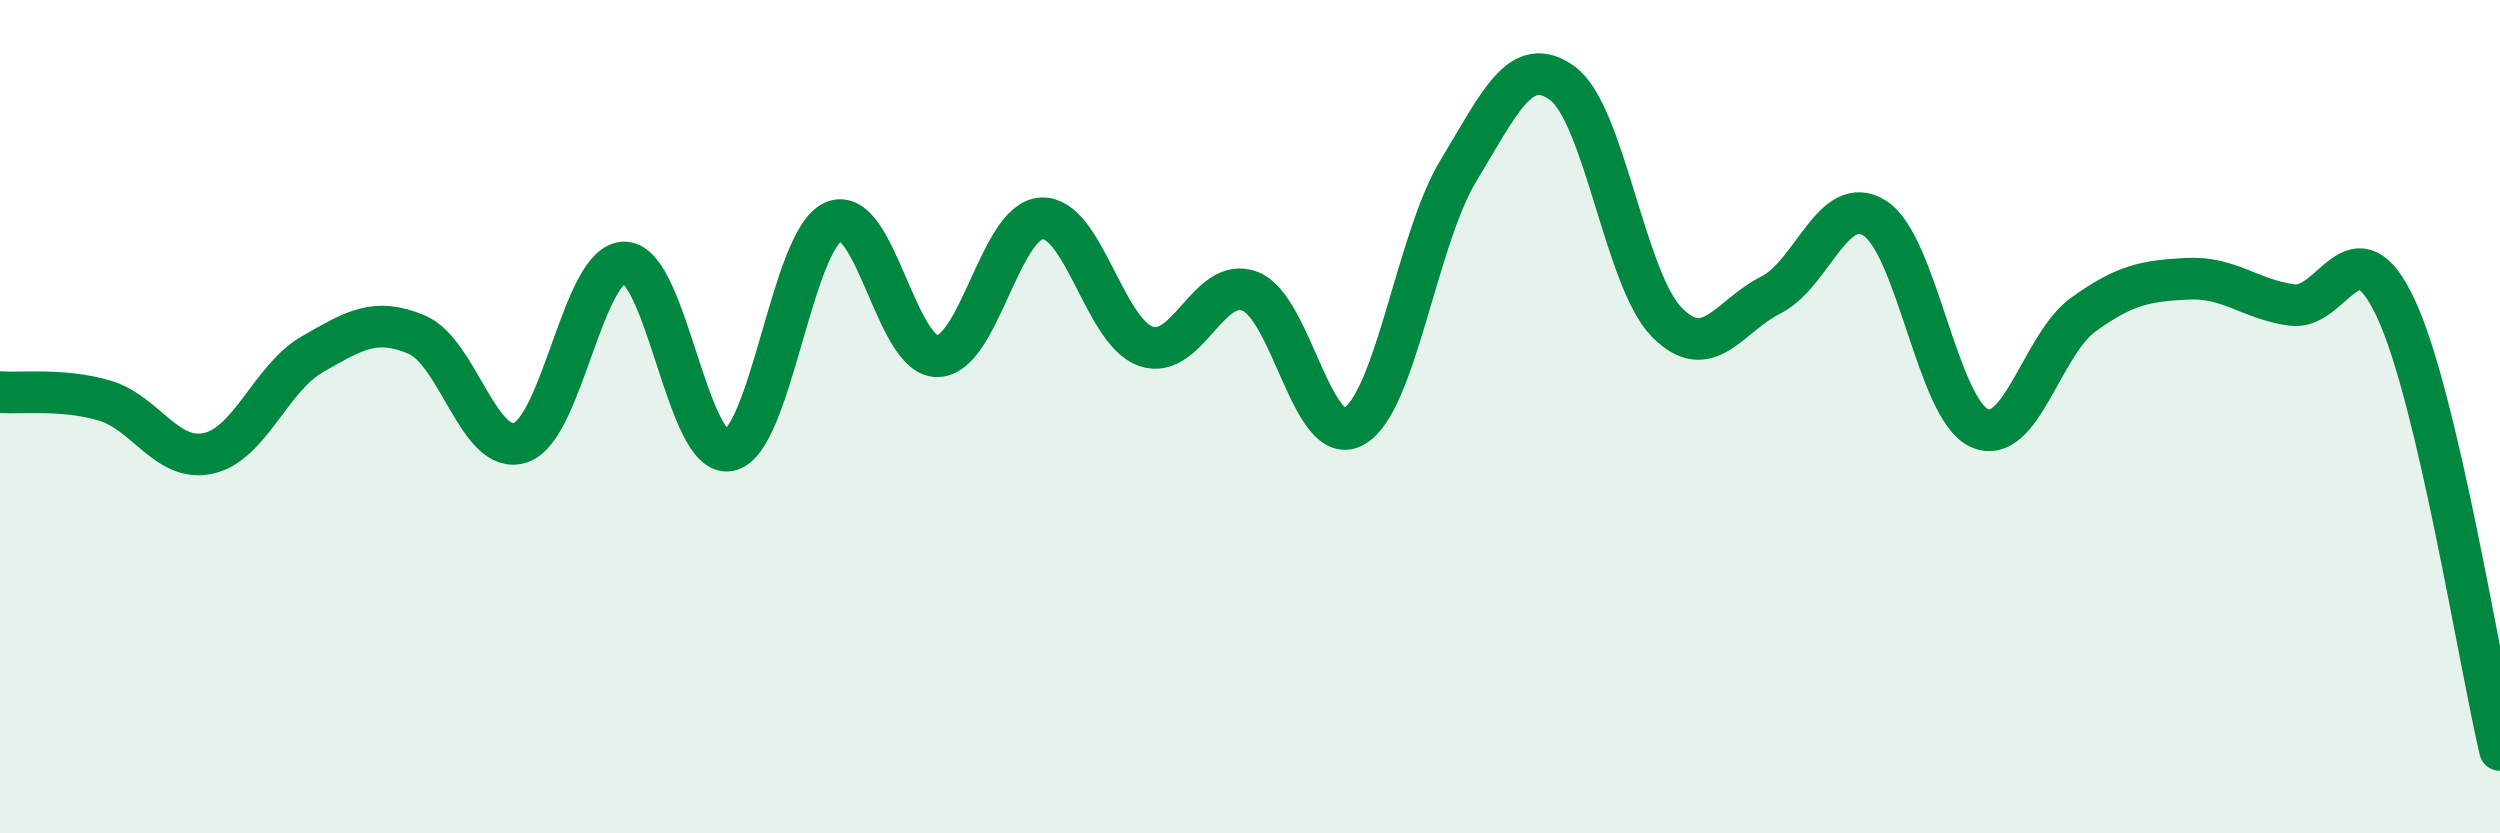 
    <svg width="60" height="20" viewBox="0 0 60 20" xmlns="http://www.w3.org/2000/svg">
      <path
        d="M 0,9.41 C 0.5,9.45 1.5,9.32 2.5,9.61 C 3.5,9.9 4,11.1 5,10.88 C 6,10.66 6.5,9.07 7.5,8.5 C 8.5,7.93 9,7.61 10,8.03 C 11,8.45 11.5,10.97 12.5,10.62 C 13.5,10.27 14,6.26 15,6.3 C 16,6.34 16.5,11.01 17.5,10.81 C 18.5,10.61 19,5.77 20,5.32 C 21,4.87 21.5,8.57 22.5,8.55 C 23.5,8.53 24,5.29 25,5.24 C 26,5.19 26.5,7.96 27.5,8.31 C 28.5,8.66 29,6.61 30,6.99 C 31,7.37 31.5,10.81 32.5,10.23 C 33.5,9.65 34,5.75 35,4.1 C 36,2.45 36.5,1.27 37.5,2 C 38.5,2.73 39,6.71 40,7.73 C 41,8.75 41.5,7.58 42.5,7.08 C 43.5,6.58 44,4.6 45,5.24 C 46,5.88 46.5,9.81 47.5,10.27 C 48.5,10.73 49,8.27 50,7.55 C 51,6.83 51.5,6.74 52.5,6.69 C 53.5,6.64 54,7.18 55,7.32 C 56,7.46 56.5,5.26 57.5,7.4 C 58.5,9.54 59.5,15.88 60,18L60 20L0 20Z"
        fill="#008740"
        opacity="0.1"
        stroke-linecap="round"
        stroke-linejoin="round"
      />
      <path
        d="M 0,9.41 C 0.5,9.45 1.5,9.32 2.5,9.61 C 3.5,9.9 4,11.1 5,10.88 C 6,10.66 6.5,9.07 7.5,8.5 C 8.5,7.93 9,7.61 10,8.03 C 11,8.45 11.5,10.97 12.5,10.62 C 13.5,10.27 14,6.26 15,6.3 C 16,6.34 16.5,11.01 17.5,10.81 C 18.5,10.61 19,5.77 20,5.32 C 21,4.87 21.5,8.57 22.5,8.55 C 23.5,8.53 24,5.29 25,5.24 C 26,5.19 26.5,7.96 27.5,8.31 C 28.5,8.66 29,6.61 30,6.99 C 31,7.37 31.5,10.81 32.5,10.23 C 33.5,9.65 34,5.75 35,4.1 C 36,2.45 36.5,1.27 37.5,2 C 38.5,2.73 39,6.71 40,7.73 C 41,8.75 41.5,7.58 42.5,7.08 C 43.5,6.58 44,4.6 45,5.24 C 46,5.88 46.5,9.81 47.5,10.27 C 48.5,10.73 49,8.27 50,7.55 C 51,6.83 51.5,6.74 52.5,6.69 C 53.5,6.64 54,7.18 55,7.32 C 56,7.46 56.5,5.26 57.5,7.4 C 58.5,9.54 59.5,15.88 60,18"
        stroke="#008740"
        stroke-width="1"
        fill="none"
        stroke-linecap="round"
        stroke-linejoin="round"
      />
    </svg>
  